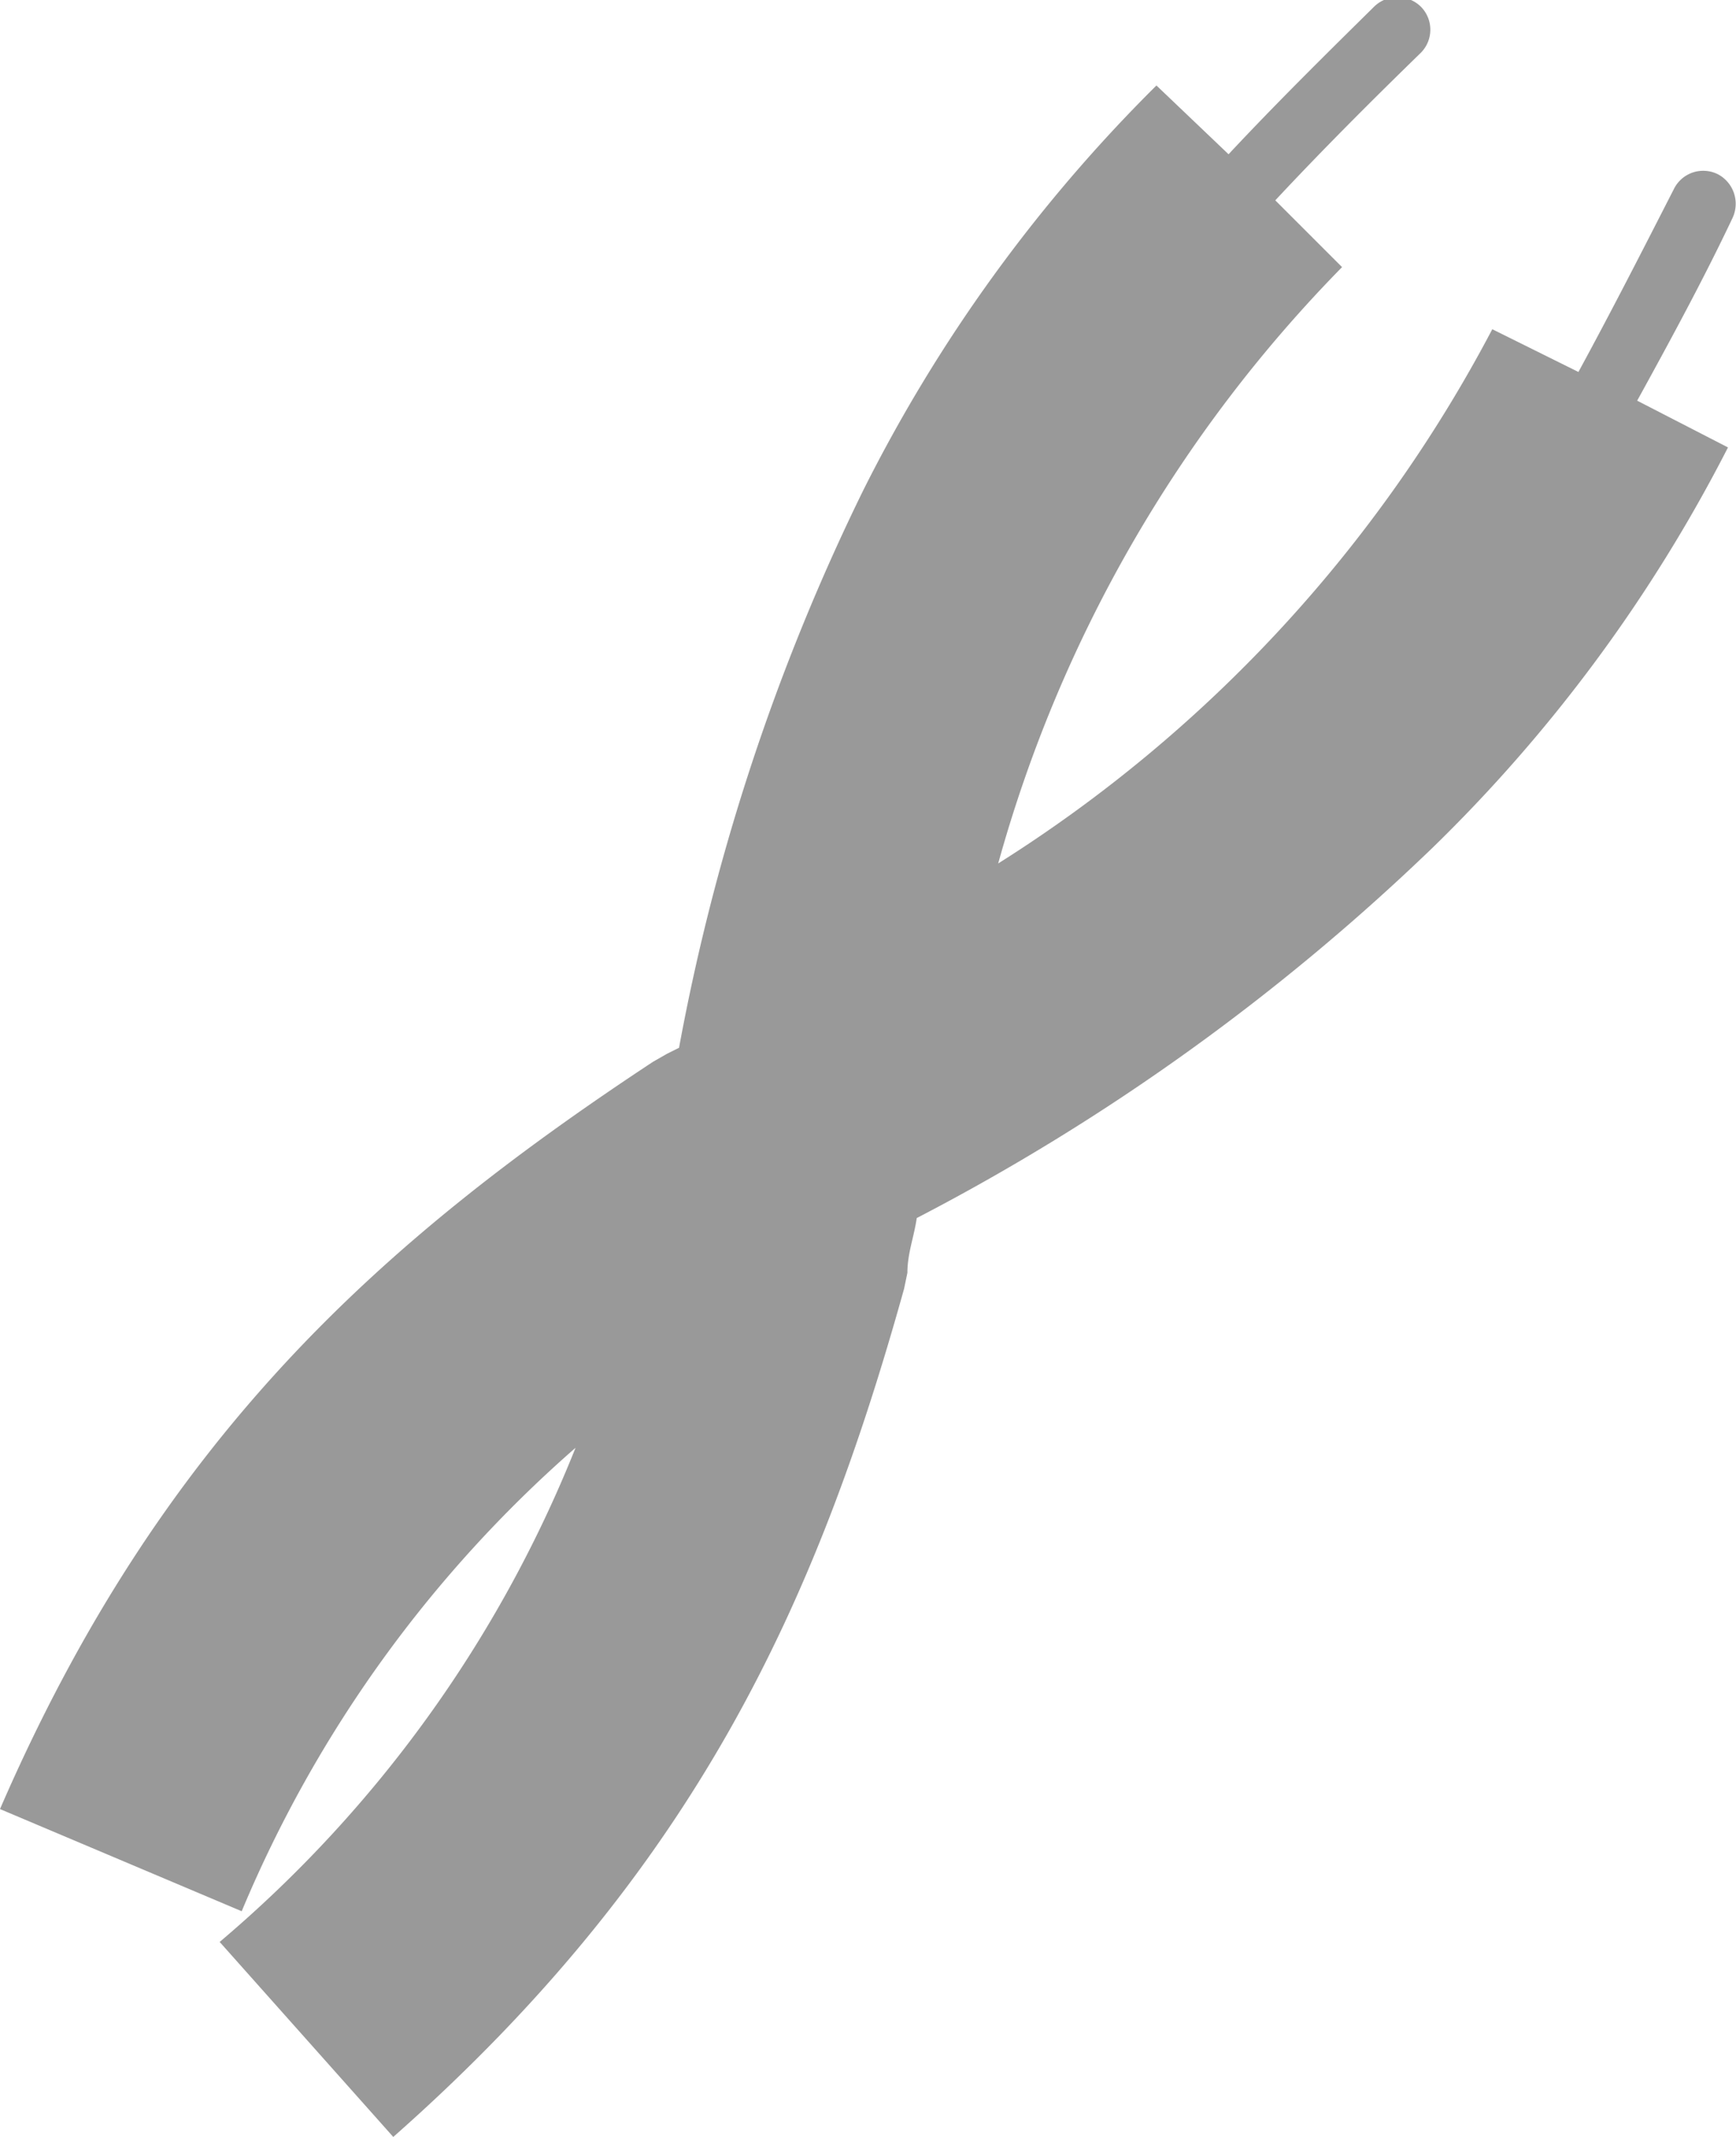<?xml version="1.0" encoding="UTF-8"?>
<svg xmlns="http://www.w3.org/2000/svg" viewBox="0 0 26 32">
  <defs>
    <style>.cls-1{fill:#999;}</style>
  </defs>
  <g id="Ebene_2" data-name="Ebene 2">
    <g id="Ebene_1-2" data-name="Ebene 1">
      <path class="cls-1" d="M25.73,2.61a.49.49,0,0,0-.66.22c-.47.92-.94,1.84-1.43,2.74l-1.29-.64a21,21,0,0,1-7.4,8A20.58,20.58,0,0,1,20.1,4l-1-1c.7-.75,1.44-1.49,2.18-2.21a.49.49,0,0,0,0-.69.5.5,0,0,0-.7,0c-.73.72-1.47,1.45-2.18,2.21L17.32,1.28a23.09,23.09,0,0,0-4.39,6.06,32.18,32.18,0,0,0-2.76,8.35l-.18.09-.21.12C5.64,18.63,2.39,21.58,0,27.09l3.62,1.53a18.86,18.86,0,0,1,5-6.94,18.84,18.84,0,0,1-5.33,7.4L5.89,32c4.53-4,6.34-8,7.65-12.7l.05-.24c0-.29.1-.54.14-.82a33.15,33.15,0,0,0,7.72-5.54,22.91,22.91,0,0,0,4.43-6L24.52,6c.5-.91,1-1.83,1.43-2.74A.5.5,0,0,0,25.73,2.61Z"></path>
    </g>
  </g>
</svg>
